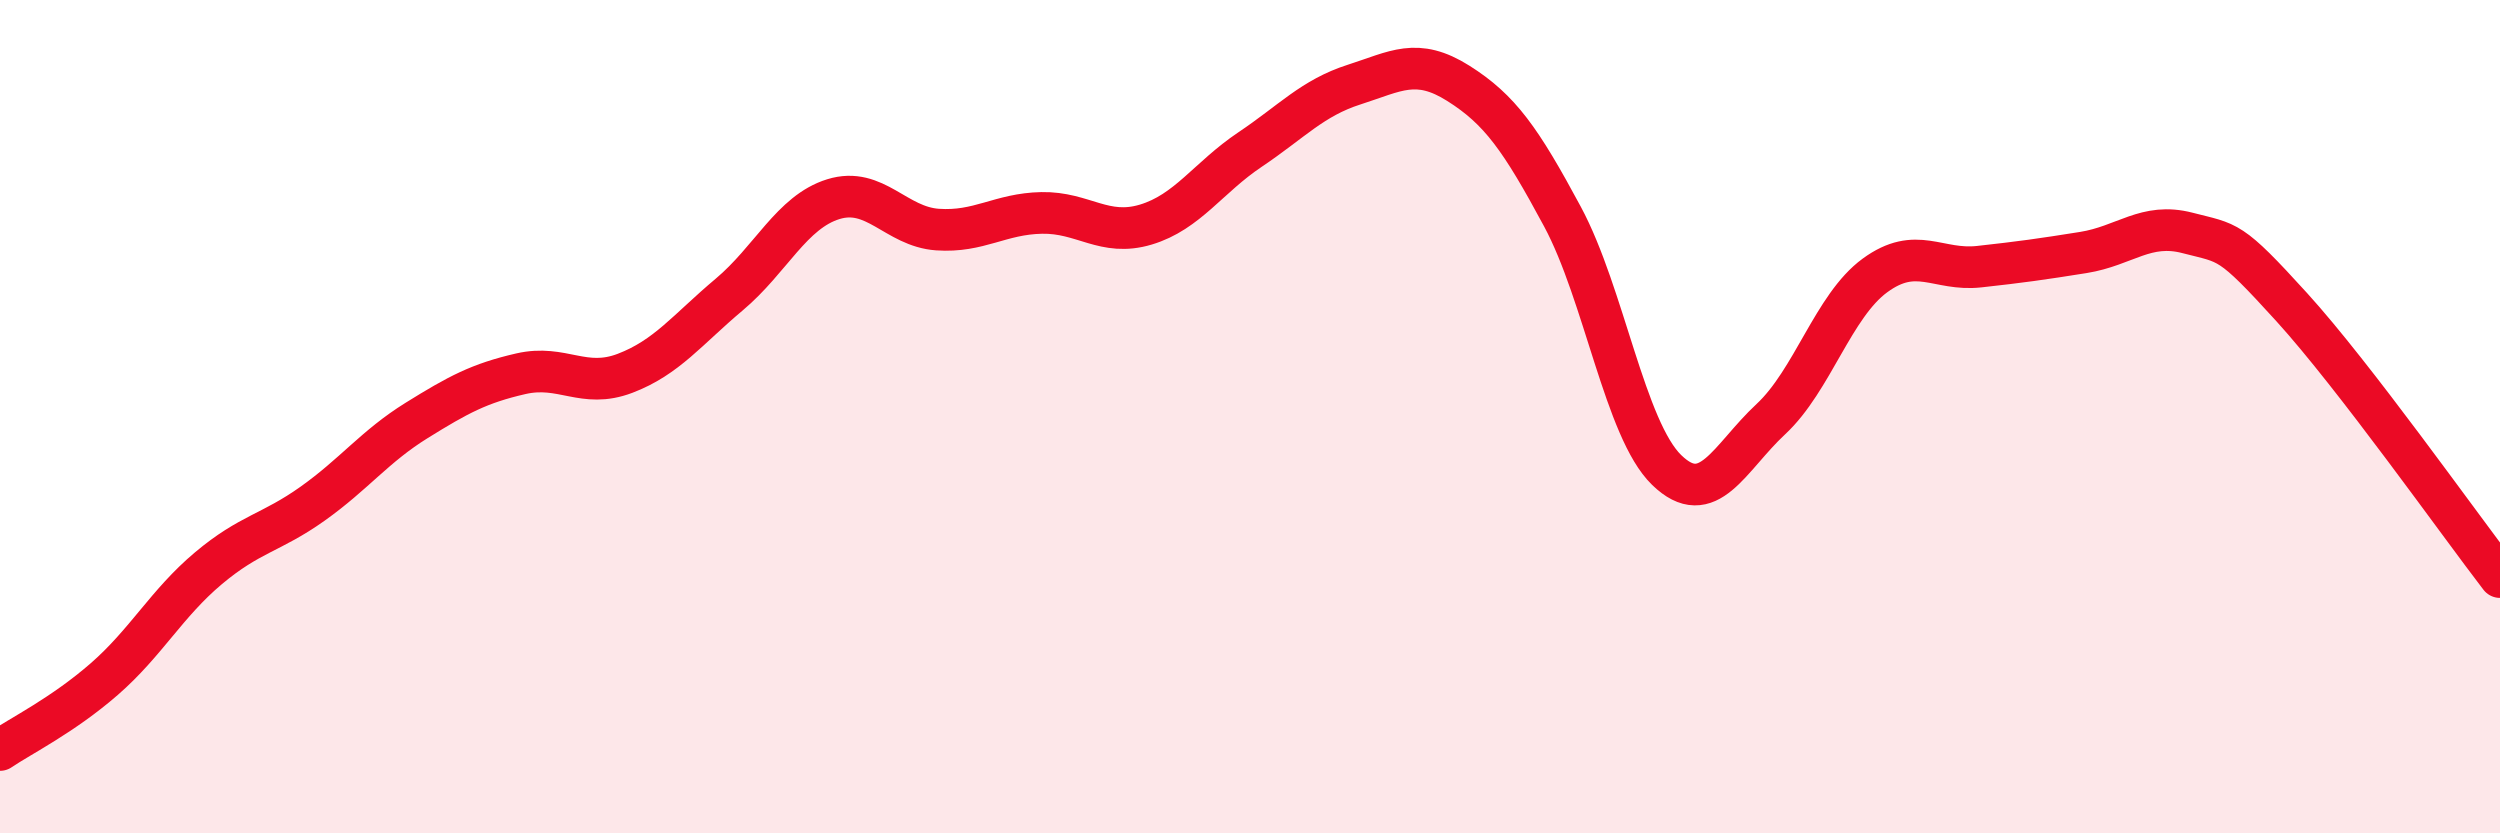 
    <svg width="60" height="20" viewBox="0 0 60 20" xmlns="http://www.w3.org/2000/svg">
      <path
        d="M 0,18 C 0.5,17.66 1.5,17.17 2.5,16.3 C 3.5,15.43 4,14.48 5,13.64 C 6,12.8 6.5,12.8 7.5,12.09 C 8.5,11.38 9,10.71 10,10.09 C 11,9.47 11.5,9.2 12.5,8.97 C 13.5,8.74 14,9.34 15,8.96 C 16,8.58 16.5,7.91 17.5,7.07 C 18.5,6.23 19,5.09 20,4.78 C 21,4.47 21.5,5.44 22.5,5.51 C 23.5,5.58 24,5.13 25,5.11 C 26,5.09 26.5,5.69 27.5,5.39 C 28.5,5.09 29,4.26 30,3.59 C 31,2.92 31.5,2.35 32.5,2.03 C 33.5,1.71 34,1.37 35,2 C 36,2.63 36.5,3.34 37.5,5.2 C 38.5,7.06 39,10.31 40,11.28 C 41,12.25 41.5,10.99 42.5,10.06 C 43.5,9.13 44,7.34 45,6.61 C 46,5.88 46.5,6.51 47.5,6.4 C 48.5,6.29 49,6.22 50,6.06 C 51,5.9 51.5,5.33 52.5,5.59 C 53.5,5.85 53.5,5.72 55,7.37 C 56.5,9.02 59,12.55 60,13.85L60 20L0 20Z"
        fill="#EB0A25"
        opacity="0.1"
        stroke-linecap="round"
        stroke-linejoin="round"
      />
      <path
        d="M 0,18 C 0.5,17.66 1.5,17.17 2.5,16.3 C 3.5,15.43 4,14.48 5,13.64 C 6,12.8 6.5,12.8 7.5,12.09 C 8.5,11.38 9,10.71 10,10.09 C 11,9.47 11.5,9.2 12.5,8.97 C 13.5,8.74 14,9.34 15,8.96 C 16,8.58 16.5,7.91 17.5,7.07 C 18.5,6.23 19,5.09 20,4.78 C 21,4.47 21.5,5.44 22.5,5.51 C 23.5,5.58 24,5.13 25,5.11 C 26,5.09 26.5,5.69 27.5,5.39 C 28.5,5.09 29,4.26 30,3.59 C 31,2.92 31.5,2.35 32.5,2.03 C 33.5,1.71 34,1.37 35,2 C 36,2.63 36.5,3.34 37.5,5.2 C 38.5,7.06 39,10.31 40,11.28 C 41,12.25 41.5,10.99 42.5,10.06 C 43.5,9.13 44,7.34 45,6.61 C 46,5.88 46.5,6.51 47.5,6.4 C 48.5,6.29 49,6.22 50,6.06 C 51,5.9 51.5,5.33 52.5,5.59 C 53.5,5.85 53.5,5.72 55,7.37 C 56.5,9.02 59,12.55 60,13.85"
        stroke="#EB0A25"
        stroke-width="1"
        fill="none"
        stroke-linecap="round"
        stroke-linejoin="round"
      />
    </svg>
  